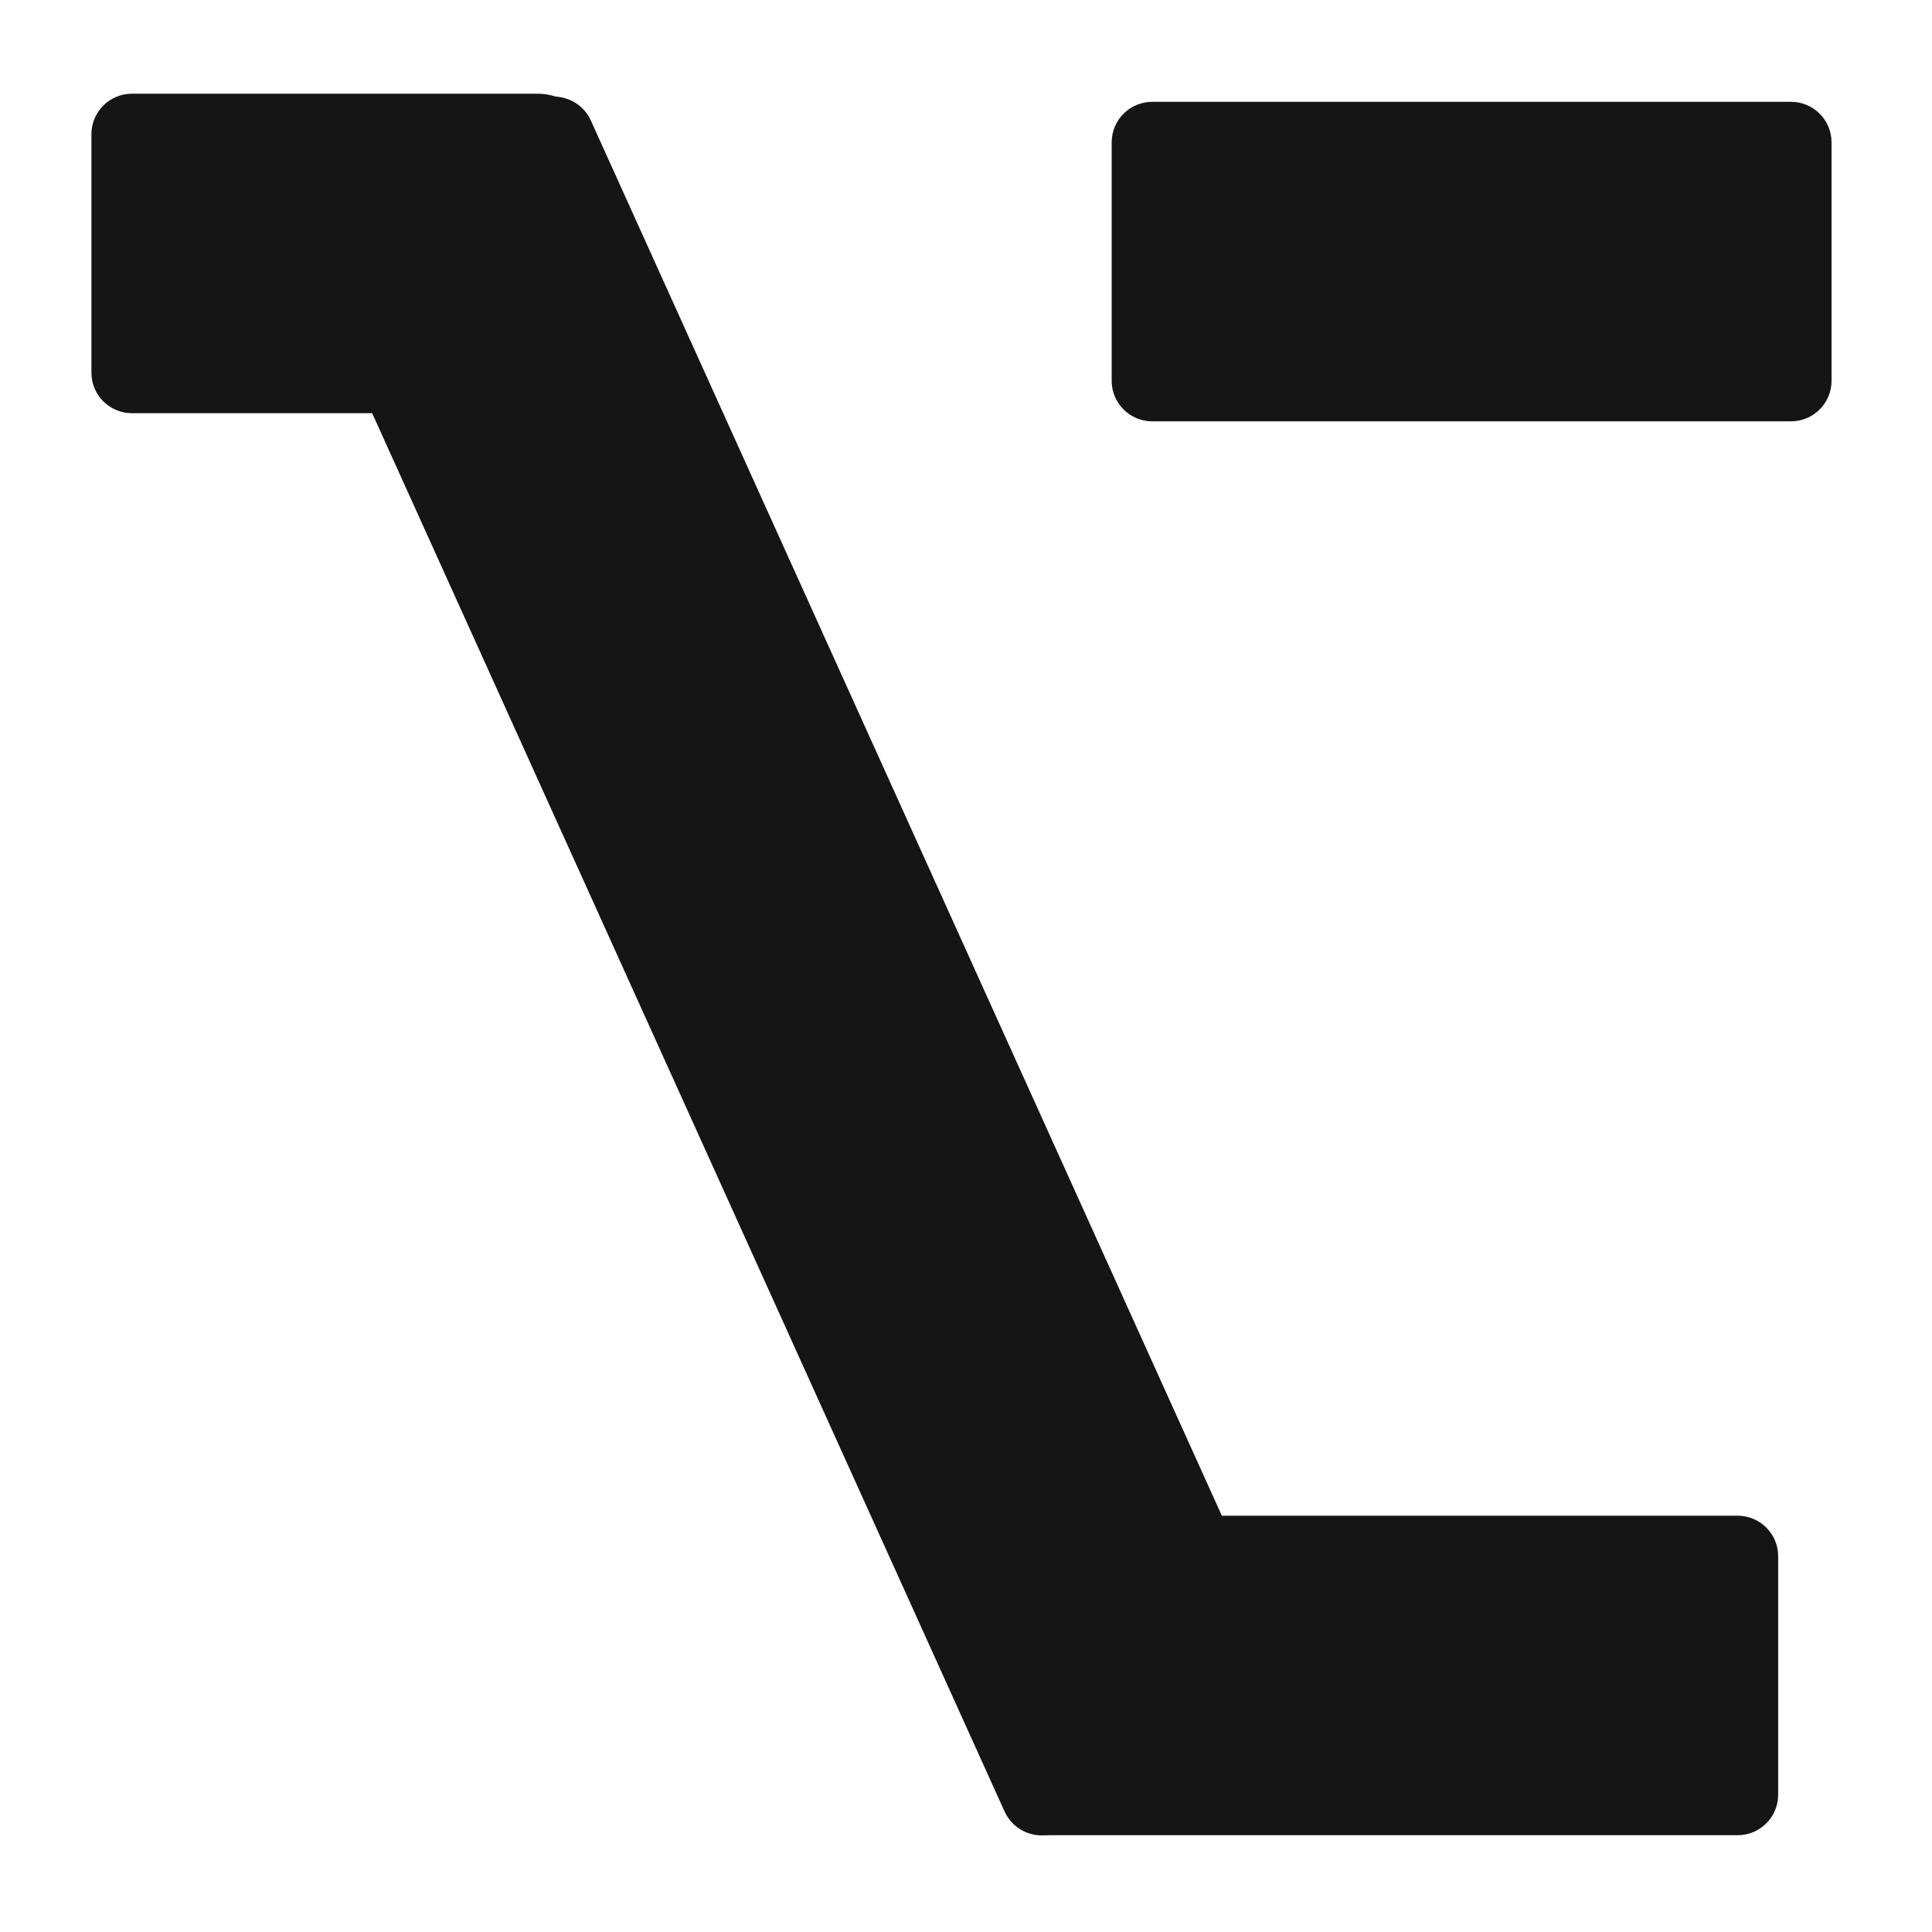<svg width="1000" height="1000" viewBox="0 0 1000 1000" fill="none" xmlns="http://www.w3.org/2000/svg">
<path d="M47.316 69.468C47.316 57.888 56.717 48.5 68.313 48.5H278.02C295.415 48.5 309.516 62.582 309.516 79.952V213.873H68.313C56.717 213.873 47.316 204.485 47.316 192.905V69.468Z" fill="#151515"/>
<path d="M575.401 73.675C575.401 62.094 584.802 52.706 596.398 52.706H927.003C938.6 52.706 948 62.094 948 73.675V197.111C948 208.692 938.6 218.079 927.003 218.079H596.398C584.802 218.079 575.401 208.691 575.401 197.111V73.675Z" fill="#151515"/>
<path d="M520.178 784.531H899.381C910.977 784.531 920.378 793.919 920.378 805.5V928.936C920.378 940.517 910.977 949.904 899.381 949.904H541.175C529.579 949.904 520.178 940.517 520.178 928.936V784.531Z" fill="#151515"/>
<path d="M278.021 51.839C288.604 47.106 301.053 51.824 305.826 62.378L671.092 870.024C675.865 880.578 671.155 892.971 660.572 897.704L547.764 948.161C537.181 952.894 524.732 948.176 519.959 937.622L154.693 129.976C149.92 119.422 154.63 107.029 165.213 102.296L278.021 51.839Z" fill="#151515"/>
</svg>
